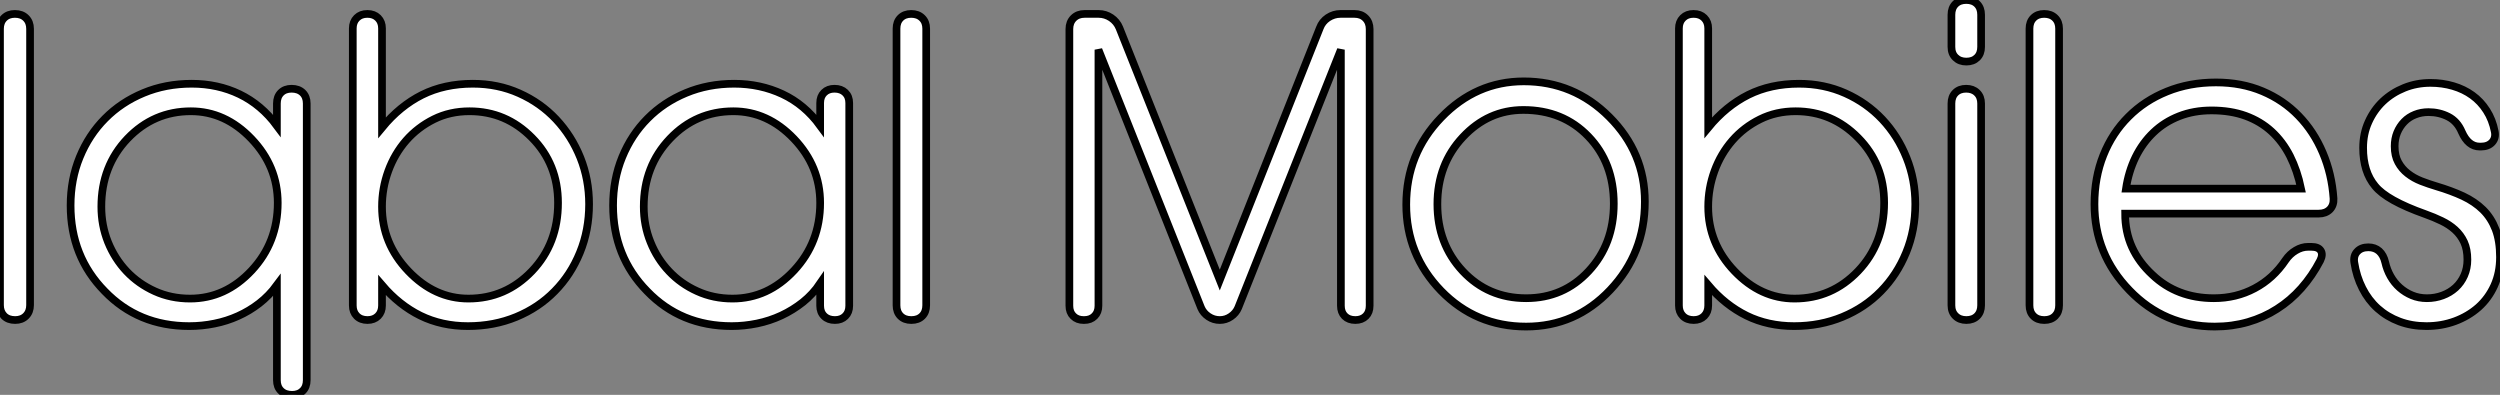 <?xml version="1.0" standalone="no"?>
<svg xmlns="http://www.w3.org/2000/svg" viewBox="3.64 -41.62 325.12 51.35"><rect x="3.64" y="-41.62" width="325.12" height="51.35" fill="#808080" stroke="none"/><path d="M7.55-37.87L7.55-1.94Q7.55-1.07 7.01-0.53Q6.48 0 5.61 0L5.61 0Q4.70 0 4.17-0.53Q3.64-1.07 3.64-1.94L3.64-1.94L3.64-37.87Q3.64-38.75 4.17-39.28Q4.70-39.81 5.58-39.81L5.58-39.81Q6.48-39.81 7.01-39.28Q7.55-38.75 7.55-37.87L7.55-37.87ZM39.65-25.27L39.65-28.16Q39.65-29.04 40.17-29.56Q40.69-30.08 41.56-30.08L41.56-30.08Q42.46-30.08 43.00-29.56Q43.53-29.04 43.53-28.16L43.53-28.16L43.53 7.82Q43.53 8.70 43.01 9.21Q42.49 9.73 41.62 9.73L41.62 9.73Q40.71 9.73 40.18 9.21Q39.65 8.70 39.65 7.82L39.65 7.82L39.65-4.54Q38.64-3.17 37.35-2.17Q36.07-1.18 34.60-0.52Q33.14 0.14 31.53 0.46Q29.91 0.79 28.25 0.79L28.25 0.79Q21.63 0.79 17.25-3.75L17.25-3.75Q12.82-8.26 12.82-14.90L12.82-14.90Q12.82-18.29 14.01-21.19Q15.20-24.09 17.31-26.21Q19.41-28.33 22.30-29.53Q25.18-30.73 28.57-30.73L28.57-30.73Q31.96-30.73 34.79-29.37Q37.63-28 39.65-25.27L39.65-25.27ZM39.76-15.23L39.76-15.23Q39.76-19.99 36.34-23.57L36.34-23.57Q32.92-27.15 28.46-27.15L28.46-27.15Q23.63-27.15 20.23-23.60L20.23-23.60Q16.82-20.02 16.82-14.74L16.82-14.74Q16.82-12.30 17.69-10.13Q18.57-7.96 20.11-6.33Q21.66-4.70 23.76-3.75Q25.87-2.79 28.36-2.79L28.36-2.79Q32.95-2.79 36.37-6.45L36.37-6.45Q39.76-10.09 39.76-15.23ZM51.41-39.81L51.43-39.81Q52.28-39.81 52.80-39.29Q53.32-38.77 53.32-37.93L53.32-37.93L53.32-25.02Q55.64-27.84 58.54-29.29Q61.44-30.73 65.13-30.73L65.13-30.73Q68.39-30.73 71.16-29.49Q73.94-28.25 75.96-26.10Q77.98-23.95 79.12-21.11Q80.25-18.27 80.25-15.07L80.25-15.07Q80.25-11.68 79.06-8.78Q77.88-5.88 75.78-3.75Q73.69-1.61 70.79-0.41Q67.89 0.79 64.50 0.79L64.50 0.79Q61.09 0.79 58.31-0.57Q55.54-1.94 53.32-4.54L53.32-4.54L53.32-1.89Q53.32-1.04 52.80-0.52Q52.28 0 51.43 0L51.43 0Q50.56 0 50.04-0.52Q49.52-1.04 49.52-1.89L49.52-1.89L49.52-37.93Q49.52-38.77 50.04-39.29Q50.56-39.81 51.41-39.81L51.41-39.81ZM53.32-14.74L53.32-14.74Q53.32-9.95 56.74-6.37L56.74-6.37Q60.16-2.79 64.56-2.79L64.56-2.79Q69.40-2.79 72.82-6.37L72.82-6.37Q76.21-9.93 76.21-15.23L76.21-15.23Q76.21-20.29 72.82-23.71L72.82-23.71Q69.43-27.15 64.70-27.15L64.70-27.15Q62.15-27.15 60.06-26.11Q57.97-25.07 56.46-23.35Q54.96-21.63 54.14-19.39Q53.32-17.14 53.32-14.74ZM110.30-15.23L110.30-15.23Q110.30-19.99 106.89-23.57L106.89-23.57Q103.47-27.15 99.01-27.15L99.01-27.15Q94.17-27.15 90.78-23.60L90.78-23.60Q87.36-20.02 87.36-14.74L87.36-14.74Q87.36-12.30 88.24-10.13Q89.11-7.96 90.66-6.33Q92.20-4.70 94.31-3.75Q96.41-2.79 98.90-2.79L98.90-2.79Q103.50-2.79 106.91-6.45L106.91-6.45Q110.30-10.09 110.30-15.23ZM110.30-25.27L110.30-28.22Q110.30-29.07 110.81-29.57Q111.32-30.08 112.16-30.08L112.16-30.08Q113.04-30.08 113.56-29.57Q114.08-29.07 114.08-28.22L114.08-28.22L114.08-1.86Q114.08-1.01 113.57-0.51Q113.07 0 112.22 0L112.22 0Q111.34 0 110.82-0.51Q110.30-1.01 110.30-1.86L110.30-1.86L110.30-4.76Q109.35-3.36 108.05-2.32Q106.75-1.29 105.25-0.59Q103.74 0.11 102.09 0.45Q100.43 0.79 98.79 0.79L98.79 0.79Q92.18 0.79 87.80-3.75L87.80-3.75Q83.37-8.26 83.37-14.90L83.37-14.90Q83.37-18.29 84.56-21.19Q85.75-24.09 87.86-26.21Q89.96-28.33 92.85-29.53Q95.73-30.73 99.12-30.73L99.12-30.73Q102.51-30.73 105.40-29.38Q108.28-28.03 110.30-25.27L110.30-25.27ZM122.17 0L122.14 0Q121.27 0 120.75-0.52Q120.23-1.04 120.23-1.91L120.23-1.91L120.23-37.90Q120.23-38.77 120.75-39.29Q121.27-39.81 122.14-39.81L122.14-39.81Q123.02-39.81 123.55-39.29Q124.09-38.77 124.09-37.90L124.09-37.90L124.09-1.91Q124.09-1.04 123.57-0.52Q123.05 0 122.17 0L122.17 0Z" fill="white" stroke="black" transform="scale(1,1)"/><path d="M144.63 0L144.57 0Q143.73 0 143.22-0.51Q142.71-1.01 142.71-1.86L142.71-1.86L142.71-37.84Q142.71-38.72 143.26-39.27Q143.81-39.81 144.68-39.81L144.68-39.81L146.52-39.81Q147.39-39.81 148.14-39.31Q148.89-38.80 149.22-37.98L149.22-37.98L162.27-5.20L175.28-37.98Q175.58-38.80 176.33-39.31Q177.09-39.81 177.96-39.81L177.96-39.81L179.79-39.81Q180.67-39.81 181.21-39.27Q181.76-38.72 181.76-37.84L181.76-37.84L181.76-1.86Q181.76-1.01 181.26-0.51Q180.75 0 179.90 0L179.90 0Q179.03 0 178.52-0.51Q178.02-1.01 178.02-1.86L178.02-1.86L178.02-35.16L164.67-1.61Q164.37-0.90 163.71-0.45Q163.06 0 162.27 0L162.27 0Q161.47 0 160.80-0.45Q160.13-0.90 159.83-1.61L159.83-1.61L146.49-35.16L146.49-1.86Q146.49-1.01 145.98-0.51Q145.48 0 144.63 0L144.63 0ZM190.57-15.07L190.57-15.07Q190.57-9.90 193.86-6.37Q197.16-2.84 202.11-2.84L202.11-2.84Q206.97-2.84 210.24-6.36Q213.51-9.87 213.51-15.12L213.51-15.12Q213.51-20.45 210.20-23.88Q206.89-27.32 201.75-27.32L201.75-27.32Q197.18-27.32 193.88-23.79Q190.57-20.26 190.57-15.07ZM186.52-15.01L186.52-15.01Q186.52-21.63 191.06-26.33Q195.60-31.04 201.80-31.04L201.80-31.04Q208.31-31.04 212.93-26.41Q217.55-21.79 217.55-15.39L217.55-15.39Q217.55-8.67 213.04-3.91Q208.53 0.85 202.11 0.85L202.11 0.85Q195.57 0.85 191.04-3.81Q186.52-8.48 186.52-15.01ZM223.87-39.81L223.90-39.81Q224.75-39.81 225.27-39.29Q225.79-38.77 225.79-37.93L225.79-37.93L225.79-25.02Q228.11-27.84 231.01-29.29Q233.91-30.73 237.60-30.73L237.60-30.73Q240.85-30.73 243.63-29.49Q246.40-28.25 248.43-26.10Q250.45-23.95 251.58-21.11Q252.72-18.27 252.72-15.07L252.72-15.07Q252.72-11.68 251.53-8.78Q250.34-5.88 248.25-3.75Q246.16-1.61 243.26-0.41Q240.36 0.79 236.97 0.79L236.97 0.79Q233.55 0.79 230.78-0.57Q228-1.94 225.79-4.54L225.79-4.54L225.79-1.89Q225.79-1.04 225.27-0.52Q224.75 0 223.90 0L223.90 0Q223.02 0 222.50-0.52Q221.98-1.04 221.98-1.89L221.98-1.89L221.98-37.93Q221.98-38.77 222.50-39.29Q223.02-39.81 223.87-39.81L223.87-39.81ZM225.79-14.74L225.79-14.74Q225.79-9.95 229.20-6.37L229.20-6.37Q232.62-2.79 237.02-2.79L237.02-2.79Q241.86-2.79 245.28-6.37L245.28-6.37Q248.67-9.93 248.67-15.23L248.67-15.23Q248.67-20.29 245.28-23.71L245.28-23.71Q241.89-27.15 237.16-27.15L237.16-27.15Q234.62-27.15 232.53-26.11Q230.43-25.07 228.93-23.35Q227.43-21.63 226.61-19.39Q225.79-17.14 225.79-14.74ZM257.42-1.91L257.42-28.16Q257.42-29.04 257.94-29.56Q258.46-30.08 259.34-30.08L259.34-30.08Q260.21-30.08 260.74-29.56Q261.28-29.04 261.28-28.16L261.28-28.16L261.28-1.91Q261.28-1.04 260.76-0.52Q260.24 0 259.36 0L259.36 0Q258.49 0 257.96-0.52Q257.42-1.04 257.42-1.91L257.42-1.91ZM259.34-41.62L259.36-41.62Q260.24-41.62 260.76-41.10Q261.28-40.58 261.28-39.70L261.28-39.70L261.28-35.52Q261.28-34.64 260.76-34.13Q260.24-33.61 259.36-33.61L259.36-33.61Q258.49-33.61 257.96-34.13Q257.42-34.64 257.42-35.52L257.42-35.52L257.42-39.70Q257.42-40.58 257.94-41.10Q258.46-41.62 259.34-41.62L259.34-41.62ZM269.51 0L269.48 0Q268.61 0 268.09-0.52Q267.57-1.04 267.57-1.91L267.57-1.91L267.57-37.90Q267.57-38.77 268.09-39.29Q268.61-39.81 269.48-39.81L269.48-39.81Q270.36-39.81 270.89-39.29Q271.42-38.77 271.42-37.90L271.42-37.90L271.42-1.91Q271.42-1.04 270.90-0.52Q270.38 0 269.51 0L269.51 0ZM307.11-15.80L307.11-15.80Q307.16-14.93 306.63-14.38Q306.09-13.84 305.19-13.84L305.19-13.84L280.01-13.84Q280.01-11.46 280.91-9.47Q281.81-7.49 283.56-5.88L283.56-5.88Q286.76-2.84 291.55-2.84L291.55-2.84Q294.45-2.84 296.85-4.12Q299.26-5.39 300.87-7.79L300.87-7.79Q301.42-8.59 302.20-9.05Q302.98-9.52 303.80-9.52L303.80-9.52L304.23-9.52Q305.14-9.52 305.45-9.02Q305.77-8.53 305.38-7.74L305.38-7.74Q304.34-5.74 302.92-4.14Q301.50-2.54 299.76-1.44Q298.03-0.33 295.99 0.26Q293.95 0.85 291.66 0.85L291.66 0.85Q285.12 0.85 280.58-3.86L280.58-3.86Q276.02-8.56 276.02-15.07L276.02-15.07Q276.02-18.54 277.18-21.44Q278.34-24.34 280.45-26.44Q282.55-28.55 285.45-29.72Q288.35-30.90 291.82-30.90L291.82-30.90Q295.16-30.90 297.88-29.75Q300.60-28.60 302.57-26.56Q304.54-24.53 305.71-21.77Q306.89-19.00 307.11-15.80ZM280.12-17.09L302.89-17.09Q302.40-19.44 301.45-21.33Q300.49-23.21 299.05-24.53Q297.62-25.84 295.68-26.55Q293.73-27.26 291.25-27.26L291.25-27.26Q288.95-27.26 287.04-26.51Q285.12-25.76 283.70-24.40Q282.28-23.05 281.36-21.18Q280.45-19.30 280.12-17.09L280.12-17.09ZM309.81-7.49L309.81-7.49Q309.68-8.37 310.20-8.91Q310.71-9.46 311.64-9.46L311.64-9.46Q312.49-9.46 313.05-8.96Q313.61-8.45 313.83-7.52L313.83-7.52Q314.05-6.54 314.53-5.69Q315.01-4.84 315.72-4.21Q316.43-3.58 317.32-3.21Q318.21-2.84 319.25-2.84L319.25-2.84Q320.34-2.84 321.30-3.20Q322.25-3.55 322.98-4.21Q323.70-4.87 324.11-5.80Q324.52-6.73 324.52-7.85L324.52-7.85Q324.52-9.19 324.09-10.13Q323.65-11.07 322.91-11.74Q322.17-12.41 321.17-12.89Q320.18-13.37 319.03-13.78L319.03-13.78Q314.02-15.56 312.52-17.42L312.52-17.42Q310.96-19.28 310.96-22.39L310.96-22.39Q310.96-24.23 311.66-25.77Q312.36-27.32 313.54-28.44Q314.73-29.56 316.32-30.20Q317.91-30.84 319.71-30.84L319.71-30.84Q321.27-30.84 322.66-30.43Q324.06-30.02 325.15-29.23Q326.25-28.44 327.01-27.25Q327.78-26.06 328.08-24.50L328.08-24.50Q328.24-23.68 327.74-23.12Q327.23-22.56 326.30-22.56L326.30-22.56L326.11-22.56Q324.63-22.56 323.79-24.47L323.79-24.47Q323.21-25.84 322.04-26.44Q320.86-27.04 319.46-27.04L319.46-27.04Q318.51-27.04 317.70-26.71Q316.89-26.39 316.31-25.79Q315.72-25.18 315.39-24.38Q315.06-23.57 315.06-22.61L315.06-22.61Q315.06-21.36 315.53-20.51Q315.99-19.66 316.76-19.06Q317.52-18.46 318.51-18.07Q319.49-17.69 320.50-17.39L320.50-17.39Q322.42-16.82 323.95-16.11Q325.48-15.39 326.55-14.34Q327.61-13.29 328.19-11.79Q328.76-10.28 328.76-8.18L328.76-8.18Q328.76-6.13 328.01-4.47Q327.26-2.82 325.95-1.65Q324.63-0.49 322.90 0.15Q321.16 0.79 319.19 0.79L319.19 0.79Q317.28 0.79 315.68 0.19Q314.08-0.41 312.86-1.50Q311.64-2.60 310.87-4.13Q310.09-5.66 309.81-7.49Z" fill="white" stroke="black" transform="scale(1,1)"/></svg>